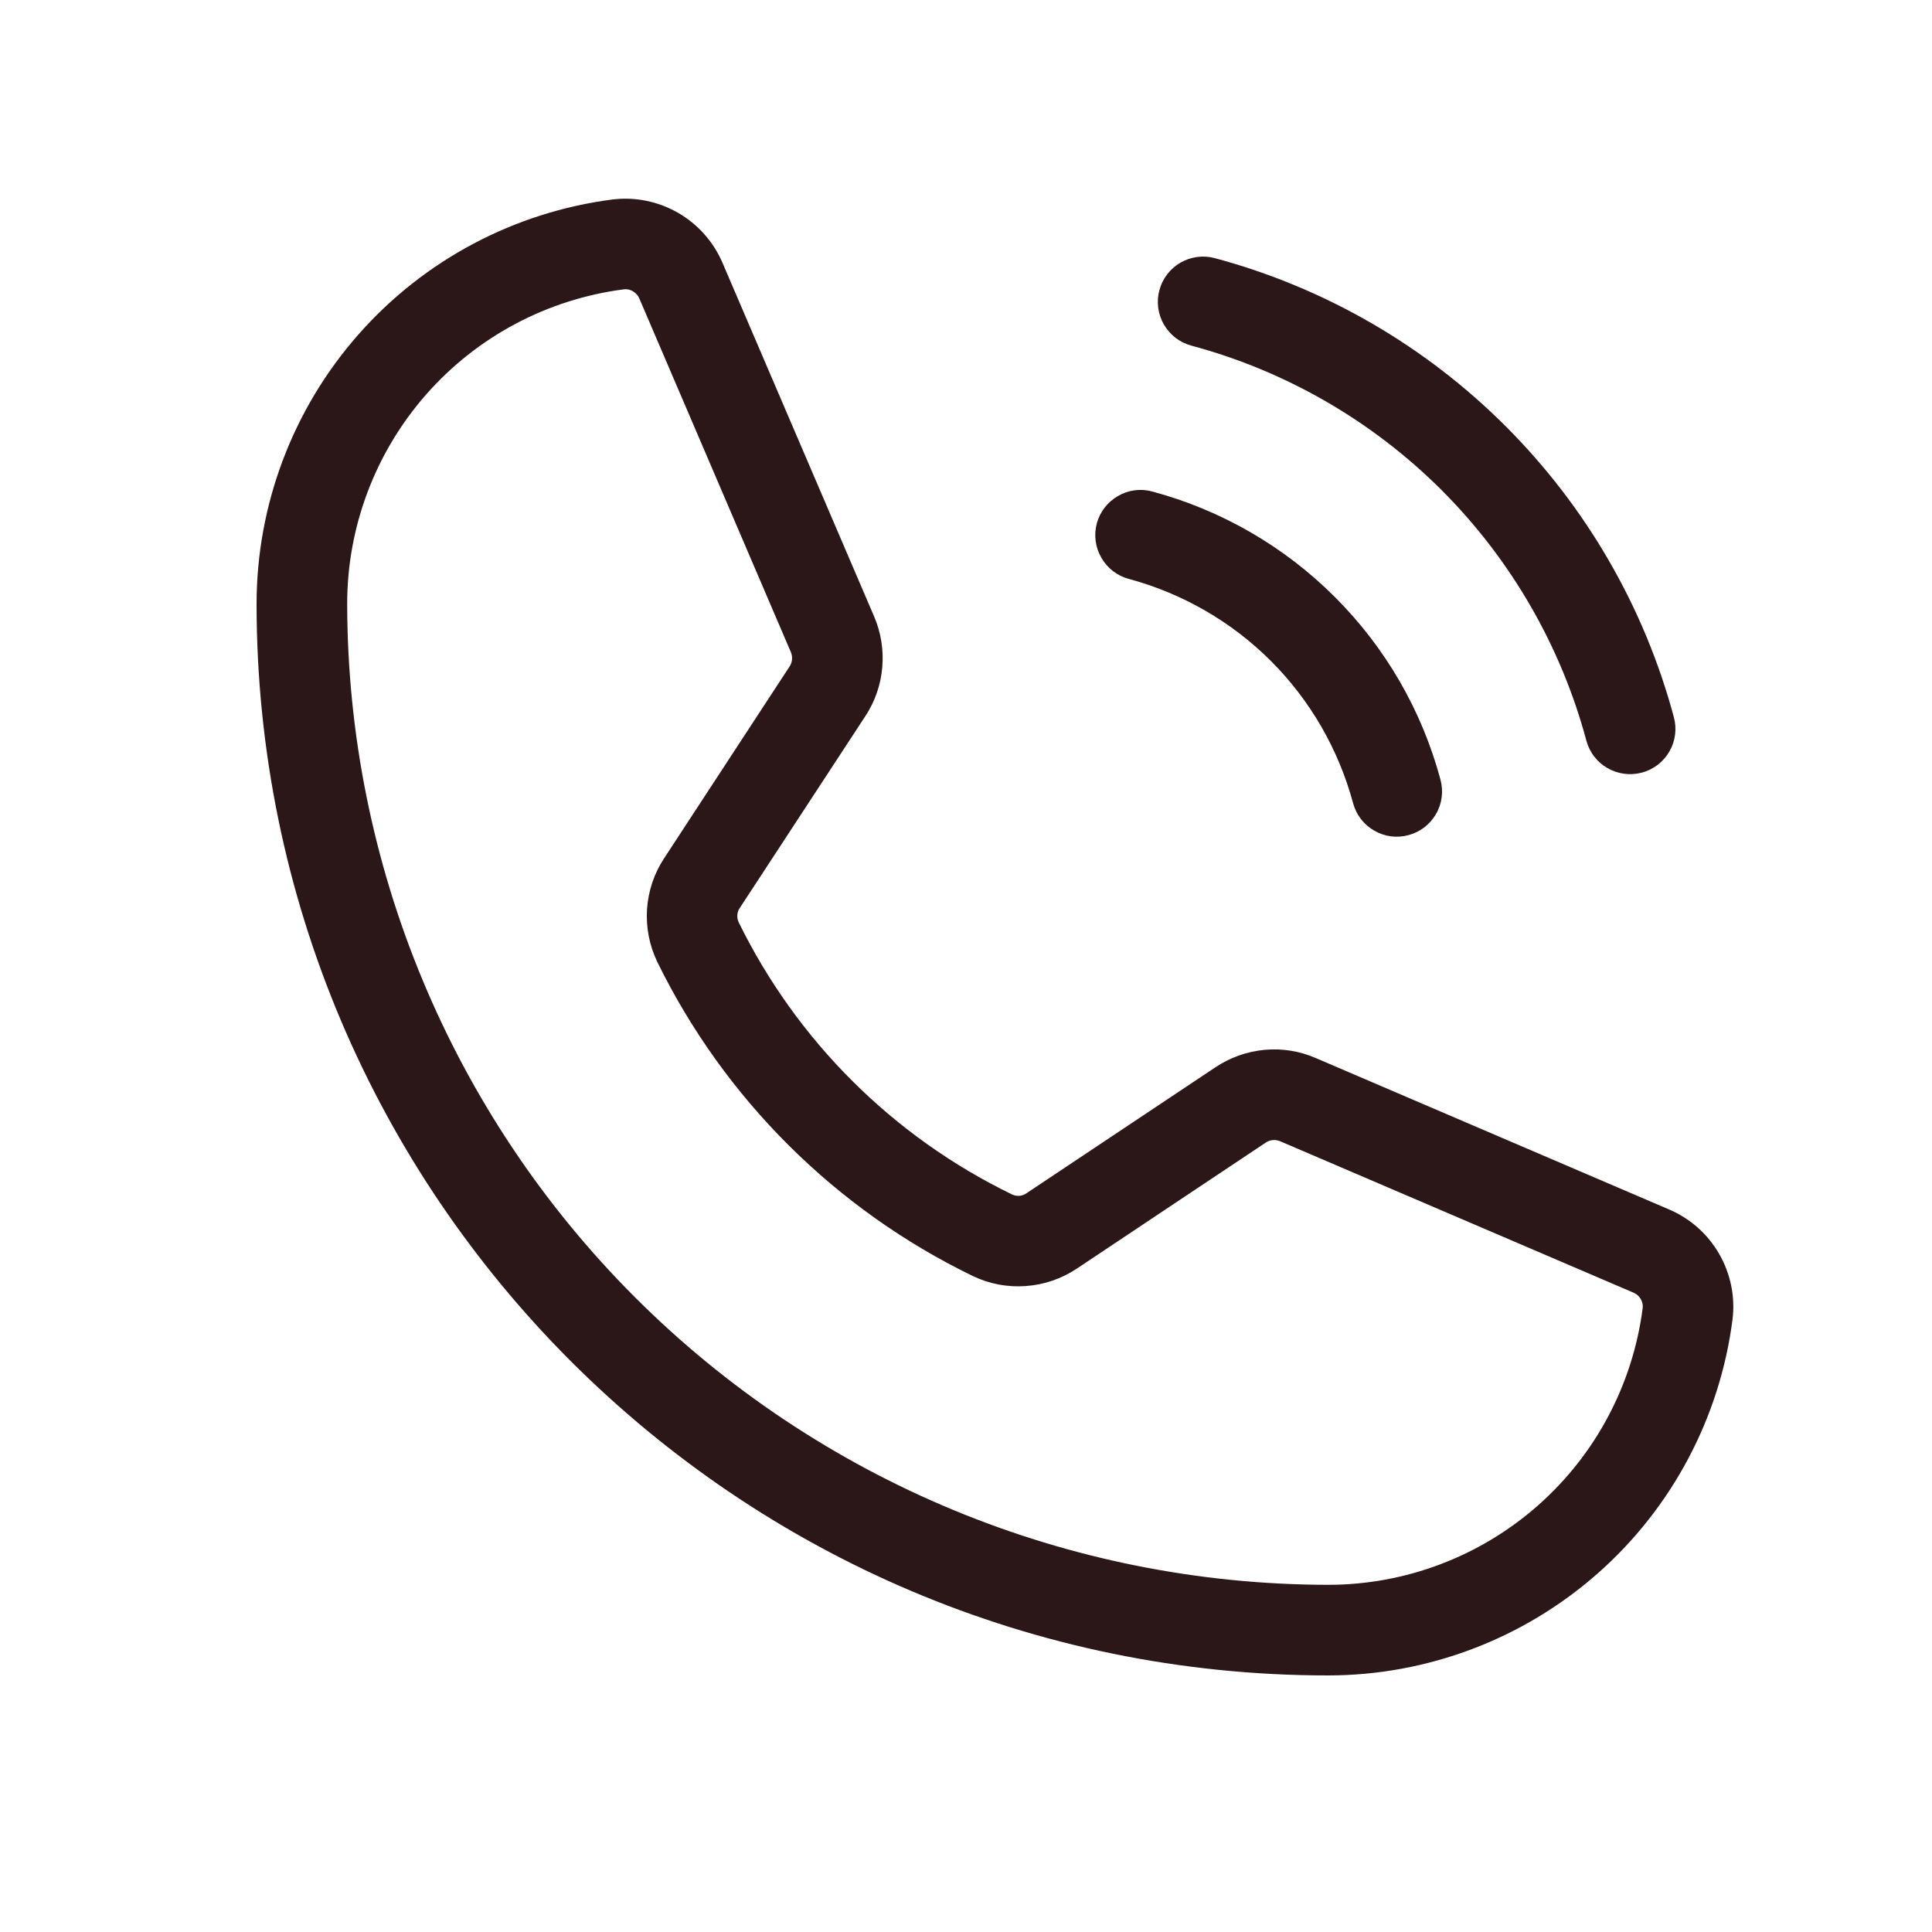 <?xml version="1.0" encoding="UTF-8"?> <svg xmlns="http://www.w3.org/2000/svg" width="20" height="20" viewBox="0 0 20 20" fill="none"> <g clip-path="url(#clip0_25_8)"> <path d="M12.002 3.004C12.034 2.884 12.112 2.782 12.22 2.719C12.328 2.657 12.455 2.64 12.575 2.672C13.715 2.978 14.753 3.579 15.587 4.413C16.421 5.247 17.022 6.285 17.328 7.425C17.344 7.484 17.348 7.546 17.34 7.607C17.332 7.668 17.312 7.727 17.281 7.78C17.25 7.834 17.209 7.88 17.16 7.918C17.111 7.955 17.055 7.983 16.996 7.998C16.936 8.014 16.875 8.018 16.814 8.01C16.753 8.002 16.694 7.982 16.64 7.951C16.587 7.921 16.54 7.88 16.503 7.831C16.465 7.782 16.438 7.726 16.422 7.667C16.159 6.687 15.642 5.793 14.925 5.075C14.207 4.358 13.313 3.841 12.333 3.578C12.213 3.546 12.111 3.467 12.049 3.36C11.986 3.252 11.97 3.124 12.002 3.004V3.004ZM11.686 5.993C12.242 6.143 12.75 6.436 13.157 6.843C13.564 7.25 13.857 7.758 14.007 8.314C14.039 8.434 14.117 8.536 14.225 8.598C14.333 8.661 14.46 8.678 14.581 8.645C14.701 8.613 14.803 8.535 14.865 8.427C14.928 8.32 14.944 8.192 14.912 8.072C14.72 7.356 14.343 6.704 13.819 6.181C13.296 5.657 12.643 5.28 11.928 5.088C11.808 5.055 11.68 5.072 11.573 5.135C11.465 5.197 11.386 5.299 11.354 5.419C11.322 5.54 11.339 5.667 11.402 5.775C11.464 5.883 11.566 5.961 11.686 5.993ZM17.935 13.659C17.804 14.676 17.307 15.612 16.537 16.29C15.767 16.968 14.776 17.343 13.75 17.344C7.633 17.344 2.656 12.367 2.656 6.25C2.657 5.224 3.032 4.233 3.71 3.463C4.388 2.693 5.324 2.196 6.341 2.065C6.576 2.036 6.814 2.085 7.019 2.203C7.224 2.321 7.386 2.503 7.479 2.72L9.049 6.382C9.12 6.548 9.149 6.729 9.133 6.909C9.118 7.088 9.058 7.261 8.959 7.412L7.659 9.398C7.644 9.419 7.635 9.444 7.633 9.47C7.631 9.496 7.635 9.522 7.646 9.545V9.546C8.249 10.776 9.247 11.769 10.479 12.366C10.503 12.377 10.529 12.381 10.555 12.379C10.581 12.376 10.606 12.367 10.627 12.352L12.583 11.048C12.734 10.947 12.909 10.885 13.09 10.868C13.271 10.851 13.454 10.88 13.621 10.953L17.28 12.521C17.497 12.614 17.679 12.775 17.797 12.981C17.915 13.186 17.964 13.424 17.935 13.659H17.935ZM17.005 13.541C17.009 13.508 17.001 13.475 16.984 13.446C16.967 13.417 16.941 13.395 16.911 13.382L13.252 11.814C13.228 11.804 13.202 11.8 13.176 11.802C13.15 11.805 13.125 11.813 13.103 11.828L11.148 13.132C10.99 13.237 10.809 13.3 10.62 13.313C10.431 13.327 10.243 13.292 10.072 13.21C8.65 12.521 7.499 11.376 6.804 9.957C6.722 9.787 6.686 9.599 6.698 9.411C6.711 9.224 6.771 9.042 6.875 8.885L8.174 6.899C8.188 6.877 8.197 6.852 8.199 6.827C8.201 6.801 8.197 6.775 8.187 6.751L6.618 3.089C6.606 3.061 6.586 3.038 6.561 3.021C6.536 3.004 6.507 2.994 6.477 2.994C6.471 2.994 6.465 2.994 6.459 2.995C5.667 3.097 4.94 3.483 4.413 4.082C3.886 4.681 3.594 5.452 3.594 6.25C3.597 8.943 4.668 11.524 6.572 13.428C8.476 15.332 11.057 16.403 13.75 16.406C14.548 16.406 15.319 16.114 15.918 15.587C16.517 15.06 16.903 14.332 17.005 13.541V13.541Z" fill="#2B1717"></path> </g> <defs> <clipPath id="clip0_25_8"> <rect width="20" height="20" fill="white"></rect> </clipPath> </defs> </svg> 